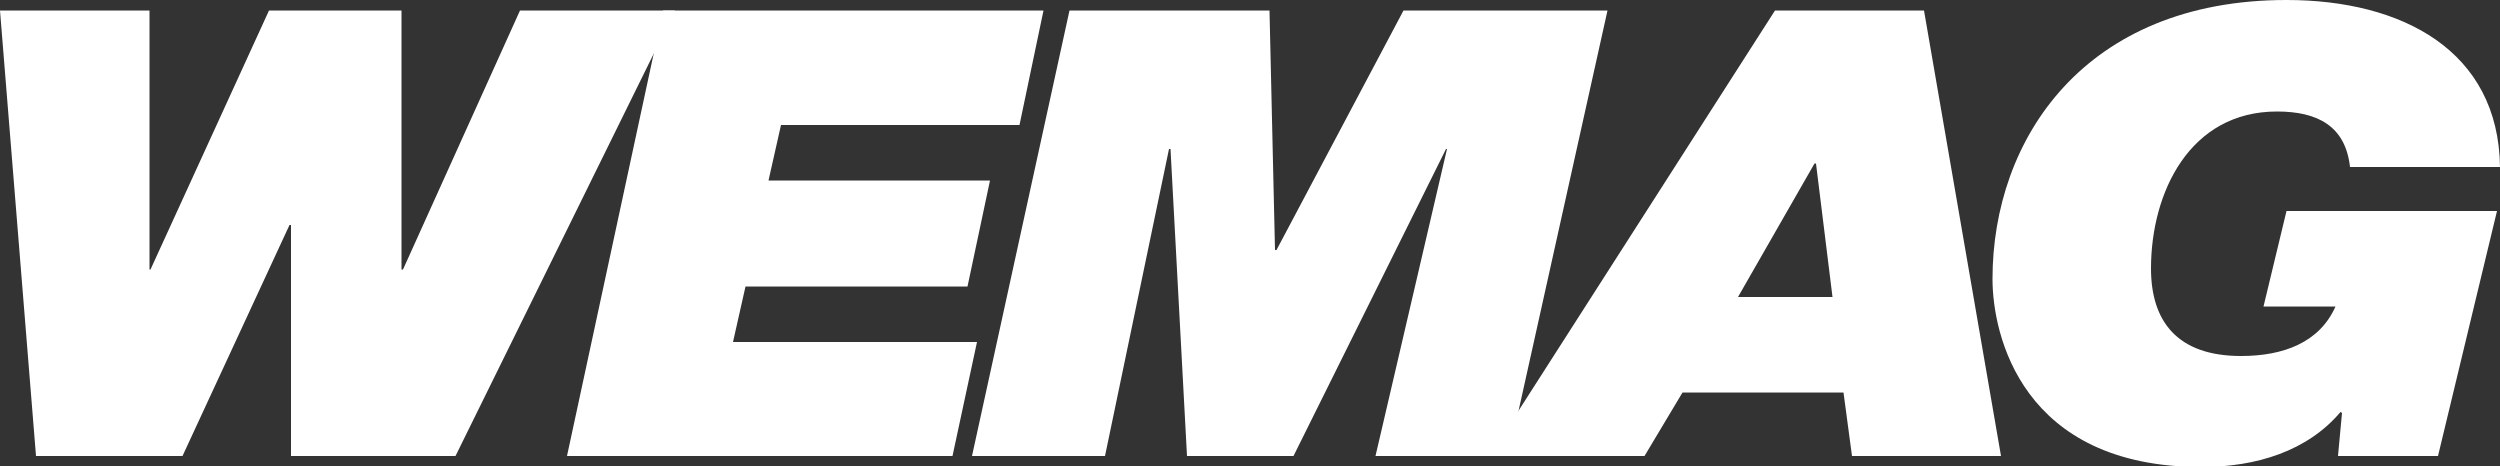 <?xml version="1.0" encoding="utf-8"?>
<!-- Generator: Adobe Illustrator 19.0.1, SVG Export Plug-In . SVG Version: 6.00 Build 0)  -->
<svg version="1.1" id="Ebene_1" xmlns="http://www.w3.org/2000/svg" xmlns:xlink="http://www.w3.org/1999/xlink" x="0px" y="0px"
	 viewBox="0 0 500 93.3" style="enable-background:new 0 0 500 93.3;" xml:space="preserve">
<rect x="0" y="0" width="500" height="93.3" fill="#333333" stroke="none"/>
<style type="text/css">
	.st0{fill:#fff;clip-rule:evenodd;}
</style>
<g>
	<polygon class="st0" points="135,2.1 104,2.1 80.6,53.9 80.3,53.9 80.3,2.1 53.8,2.1 30.1,53.9 29.9,53.9 29.9,2.1 0,2.1 7.2,91.2 36.5,91.2
		57.9,45 58.2,45 58.2,91.2 91.1,91.2 135,2.1 	"/>
	<polygon class="st0" points="113.4,91.2 190.5,91.2 195.4,68.4 146.6,68.4 149.1,57.3 193.5,57.3 198,36.1 153.7,36.1 156.2,25 203.9,25
		208.7,2.1 132.6,2.1 113.4,91.2 	"/>
	<polygon class="st0" points="194.4,91.2 221,91.2 233.8,29.8 234.1,29.8 237.4,91.2 258.7,91.2 289.2,29.8 289.4,29.8 275.1,91.2 301.7,91.2
		321.5,2.1 280.7,2.1 255.3,50 255,50 253.9,2.1 213.9,2.1 194.4,91.2 	"/>
	<path class="st0" d="M362.9,32.7h0.3l3.3,26.7h-18.9L362.9,32.7L362.9,32.7z M297.9,91.2h31l7.6-12.7h32.2l1.7,12.7h29.8L384.8,2.1
		H355L297.9,91.2L297.9,91.2z"/>
	<path class="st0" d="M467.6,91.2h20l11.8-49h-42.1l-4.6,19.1h14.4c-3.2,7.2-10.4,9.9-18.9,9.9c-12.8,0-18-7-18-17.5c0-15.3,7.8-31.4,25.2-31.4
		c8.1,0,13.7,2.9,14.6,11.1h30C499.7,10.1,480.4,0,457.3,0c-40.4,0-58.8,27.8-58.8,55.8c0,11.1,5.8,37.6,41.8,37.6
		c11,0,21.2-3.2,27.8-11l0.3,0.2L467.6,91.2L467.6,91.2z"/>
</g>
</svg>
